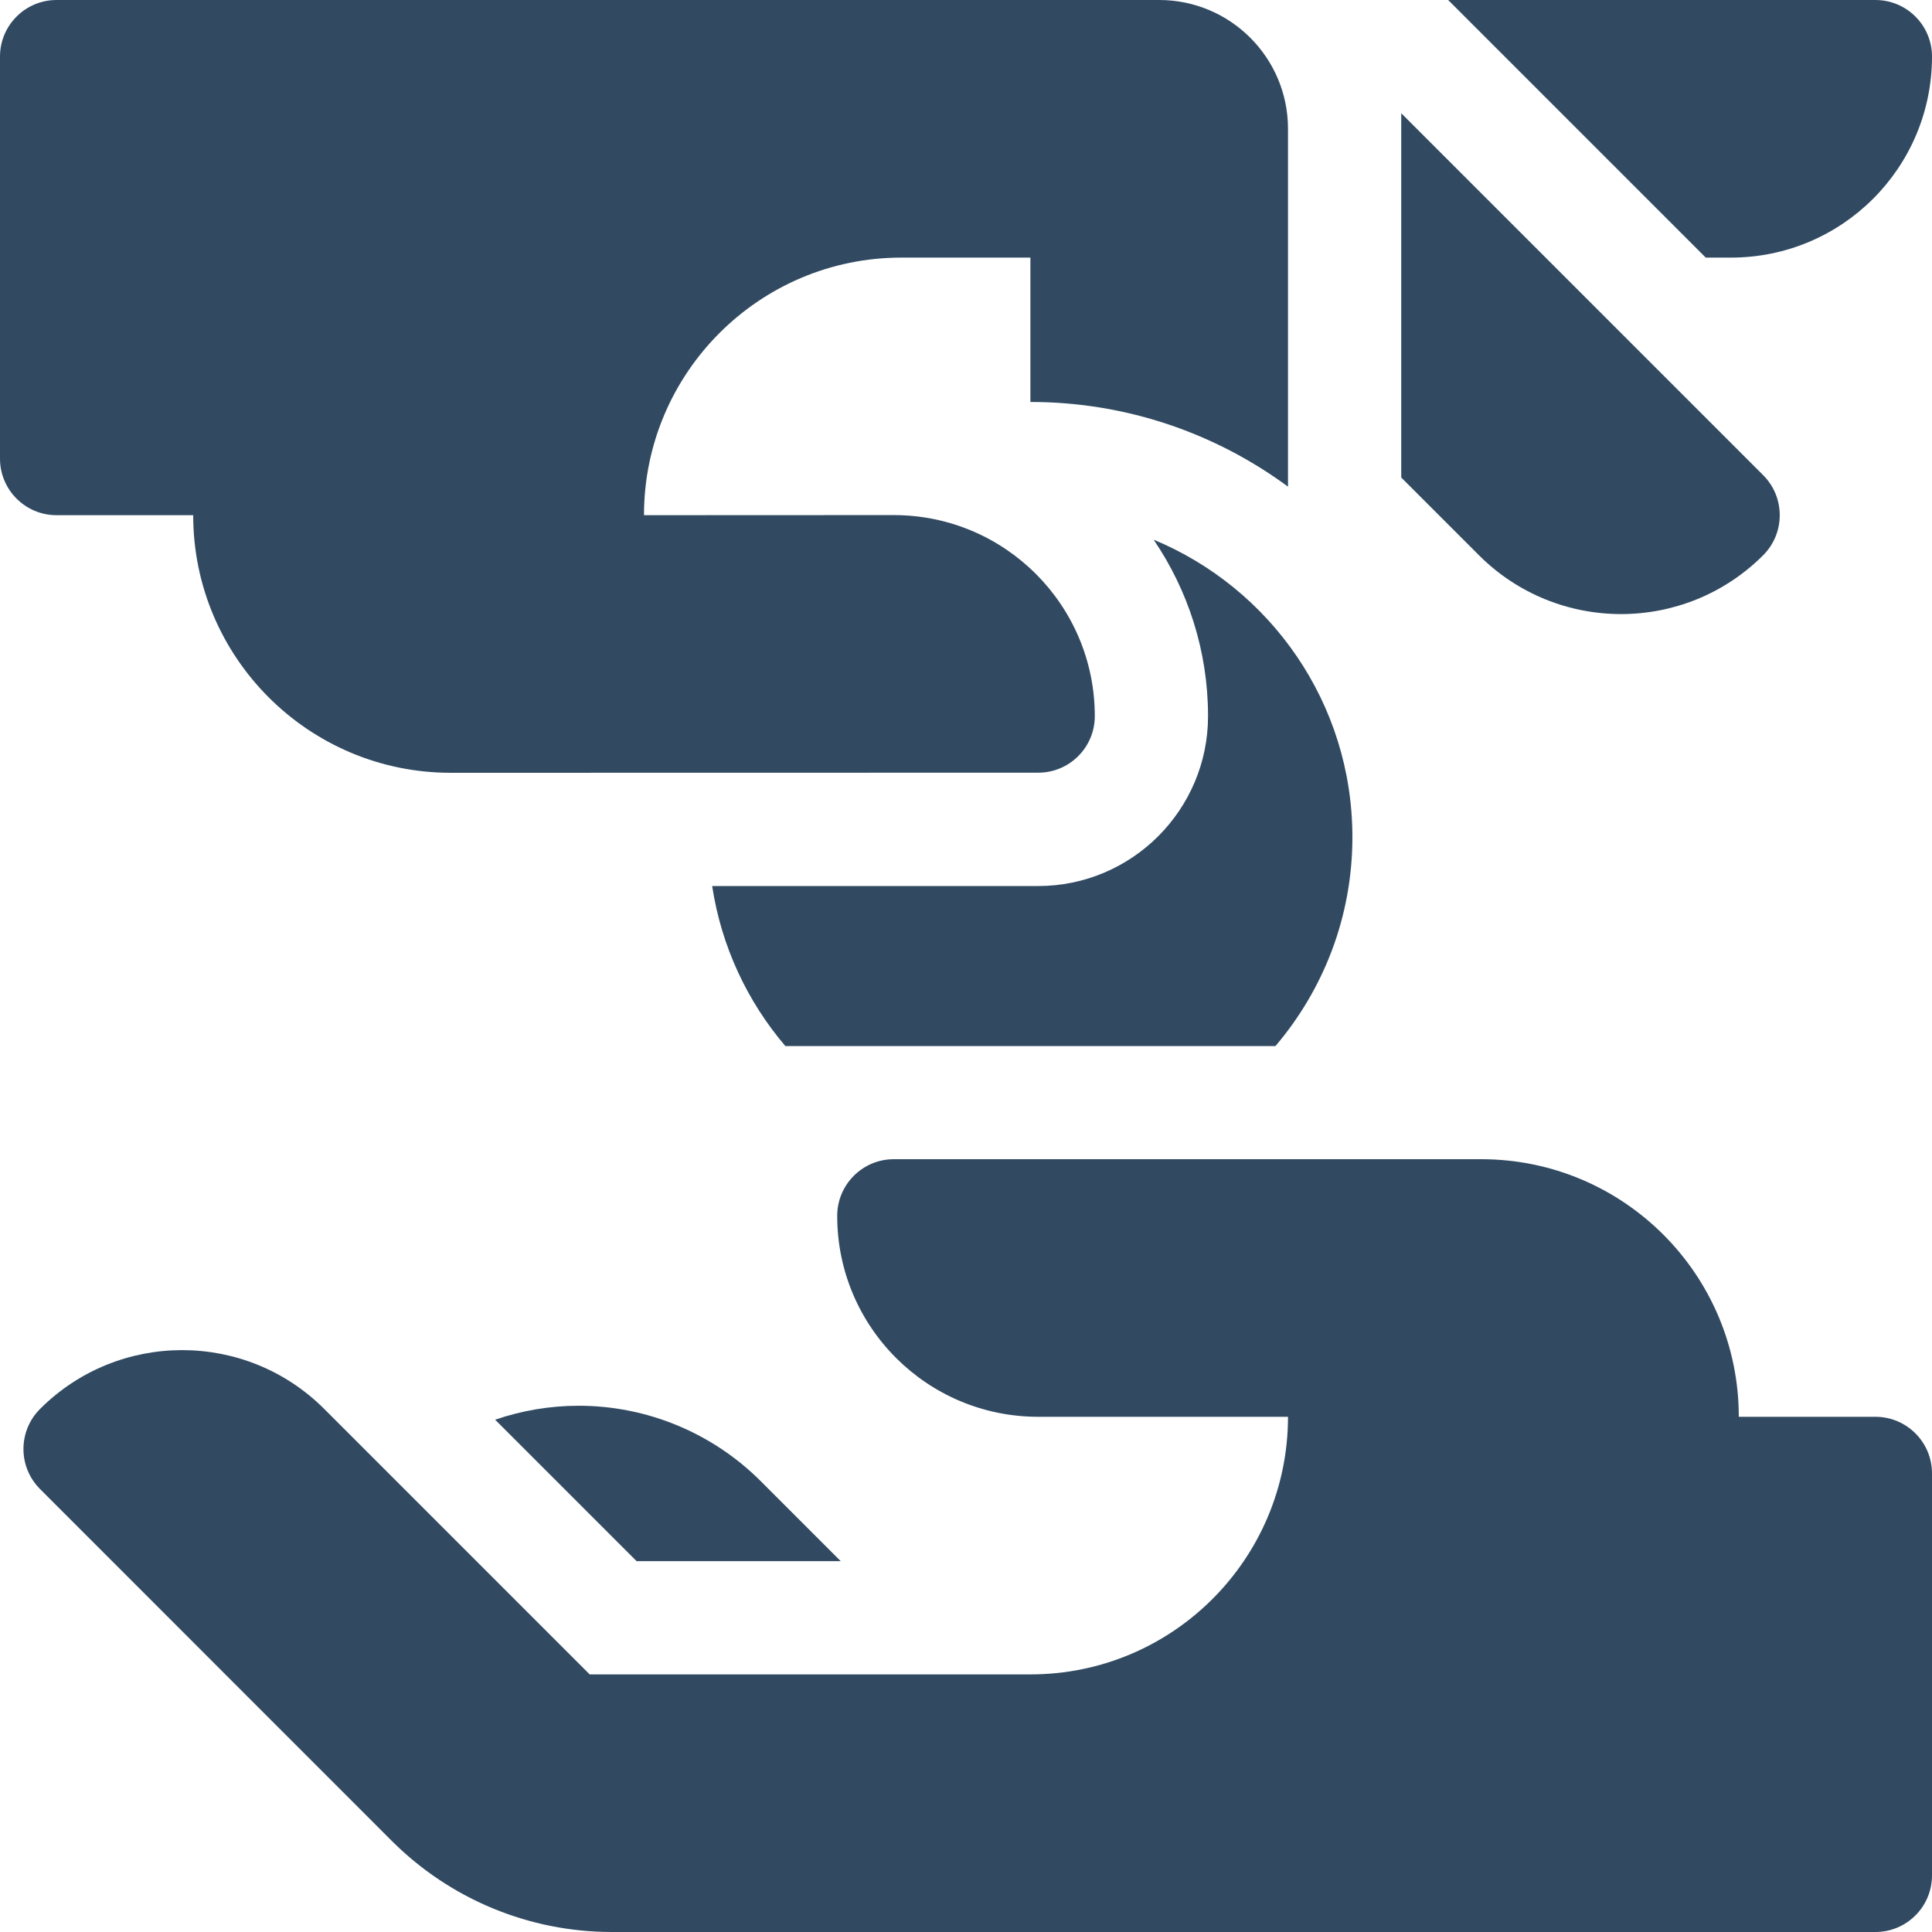 <svg width="18" height="18" viewBox="0 0 18 18" fill="none" xmlns="http://www.w3.org/2000/svg">
<g clip-path="url(#clip0_41906_44898)">
<path d="M5.391 13.097C5.124 13.097 4.861 13.142 4.613 13.227L5.931 14.545H7.833C7.598 14.309 7.342 14.054 7.088 13.8C6.638 13.35 6.028 13.097 5.391 13.097Z" fill="#314A62"/>
<path d="M17.473 13.2H16.2C16.2 11.874 15.125 10.8 13.8 10.8L8.327 10.8C8.036 10.8 7.8 11.037 7.8 11.328C7.8 12.362 8.638 13.2 9.673 13.2L12 13.2V13.2C12 14.523 10.927 15.6 9.6 15.6H5.494L3.021 13.127C2.29 12.396 1.104 12.396 0.373 13.127C0.167 13.333 0.167 13.667 0.373 13.873L3.651 17.152C4.195 17.695 4.931 18 5.7 18H17.473C17.764 18 18 17.764 18 17.473V13.727C18 13.436 17.764 13.2 17.473 13.2Z" fill="#314A62"/>
<path d="M1.8 4.8C1.8 6.125 2.875 7.2 4.2 7.2L9.673 7.199C9.964 7.199 10.2 6.963 10.2 6.672C10.2 5.638 9.362 4.799 8.327 4.799L6 4.8V4.799C6 3.477 7.073 2.4 8.399 2.4H9.6V3.745C10.498 3.745 11.328 4.039 12 4.534V1.2C12 0.536 11.461 0 10.8 0H0.527C0.236 0 0 0.236 0 0.527V4.273C0 4.564 0.236 4.8 0.527 4.8H1.8Z" fill="#314A62"/>
<path d="M16.127 2.4C17.162 2.4 18 1.562 18 0.527C18 0.236 17.764 0 17.473 0L13.492 0L15.892 2.4H16.127Z" fill="#314A62"/>
<path d="M12.6 7.8C12.6 6.55 11.835 5.479 10.748 5.028C11.067 5.497 11.255 6.063 11.255 6.672C11.255 7.545 10.545 8.255 9.672 8.255L6.635 8.255C6.721 8.819 6.963 9.331 7.317 9.746L11.883 9.746C12.329 9.222 12.6 8.543 12.6 7.8Z" fill="#314A62"/>
<path d="M16.427 5.173C16.633 4.967 16.633 4.633 16.427 4.427L13.055 1.055V4.449L13.779 5.173C14.51 5.904 15.696 5.904 16.427 5.173Z" fill="#314A62"/>
</g>
<defs>
<clipPath id="clip0_41906_44898">
<rect width="18" height="18" fill="white"/>
</clipPath>
</defs>
</svg>
